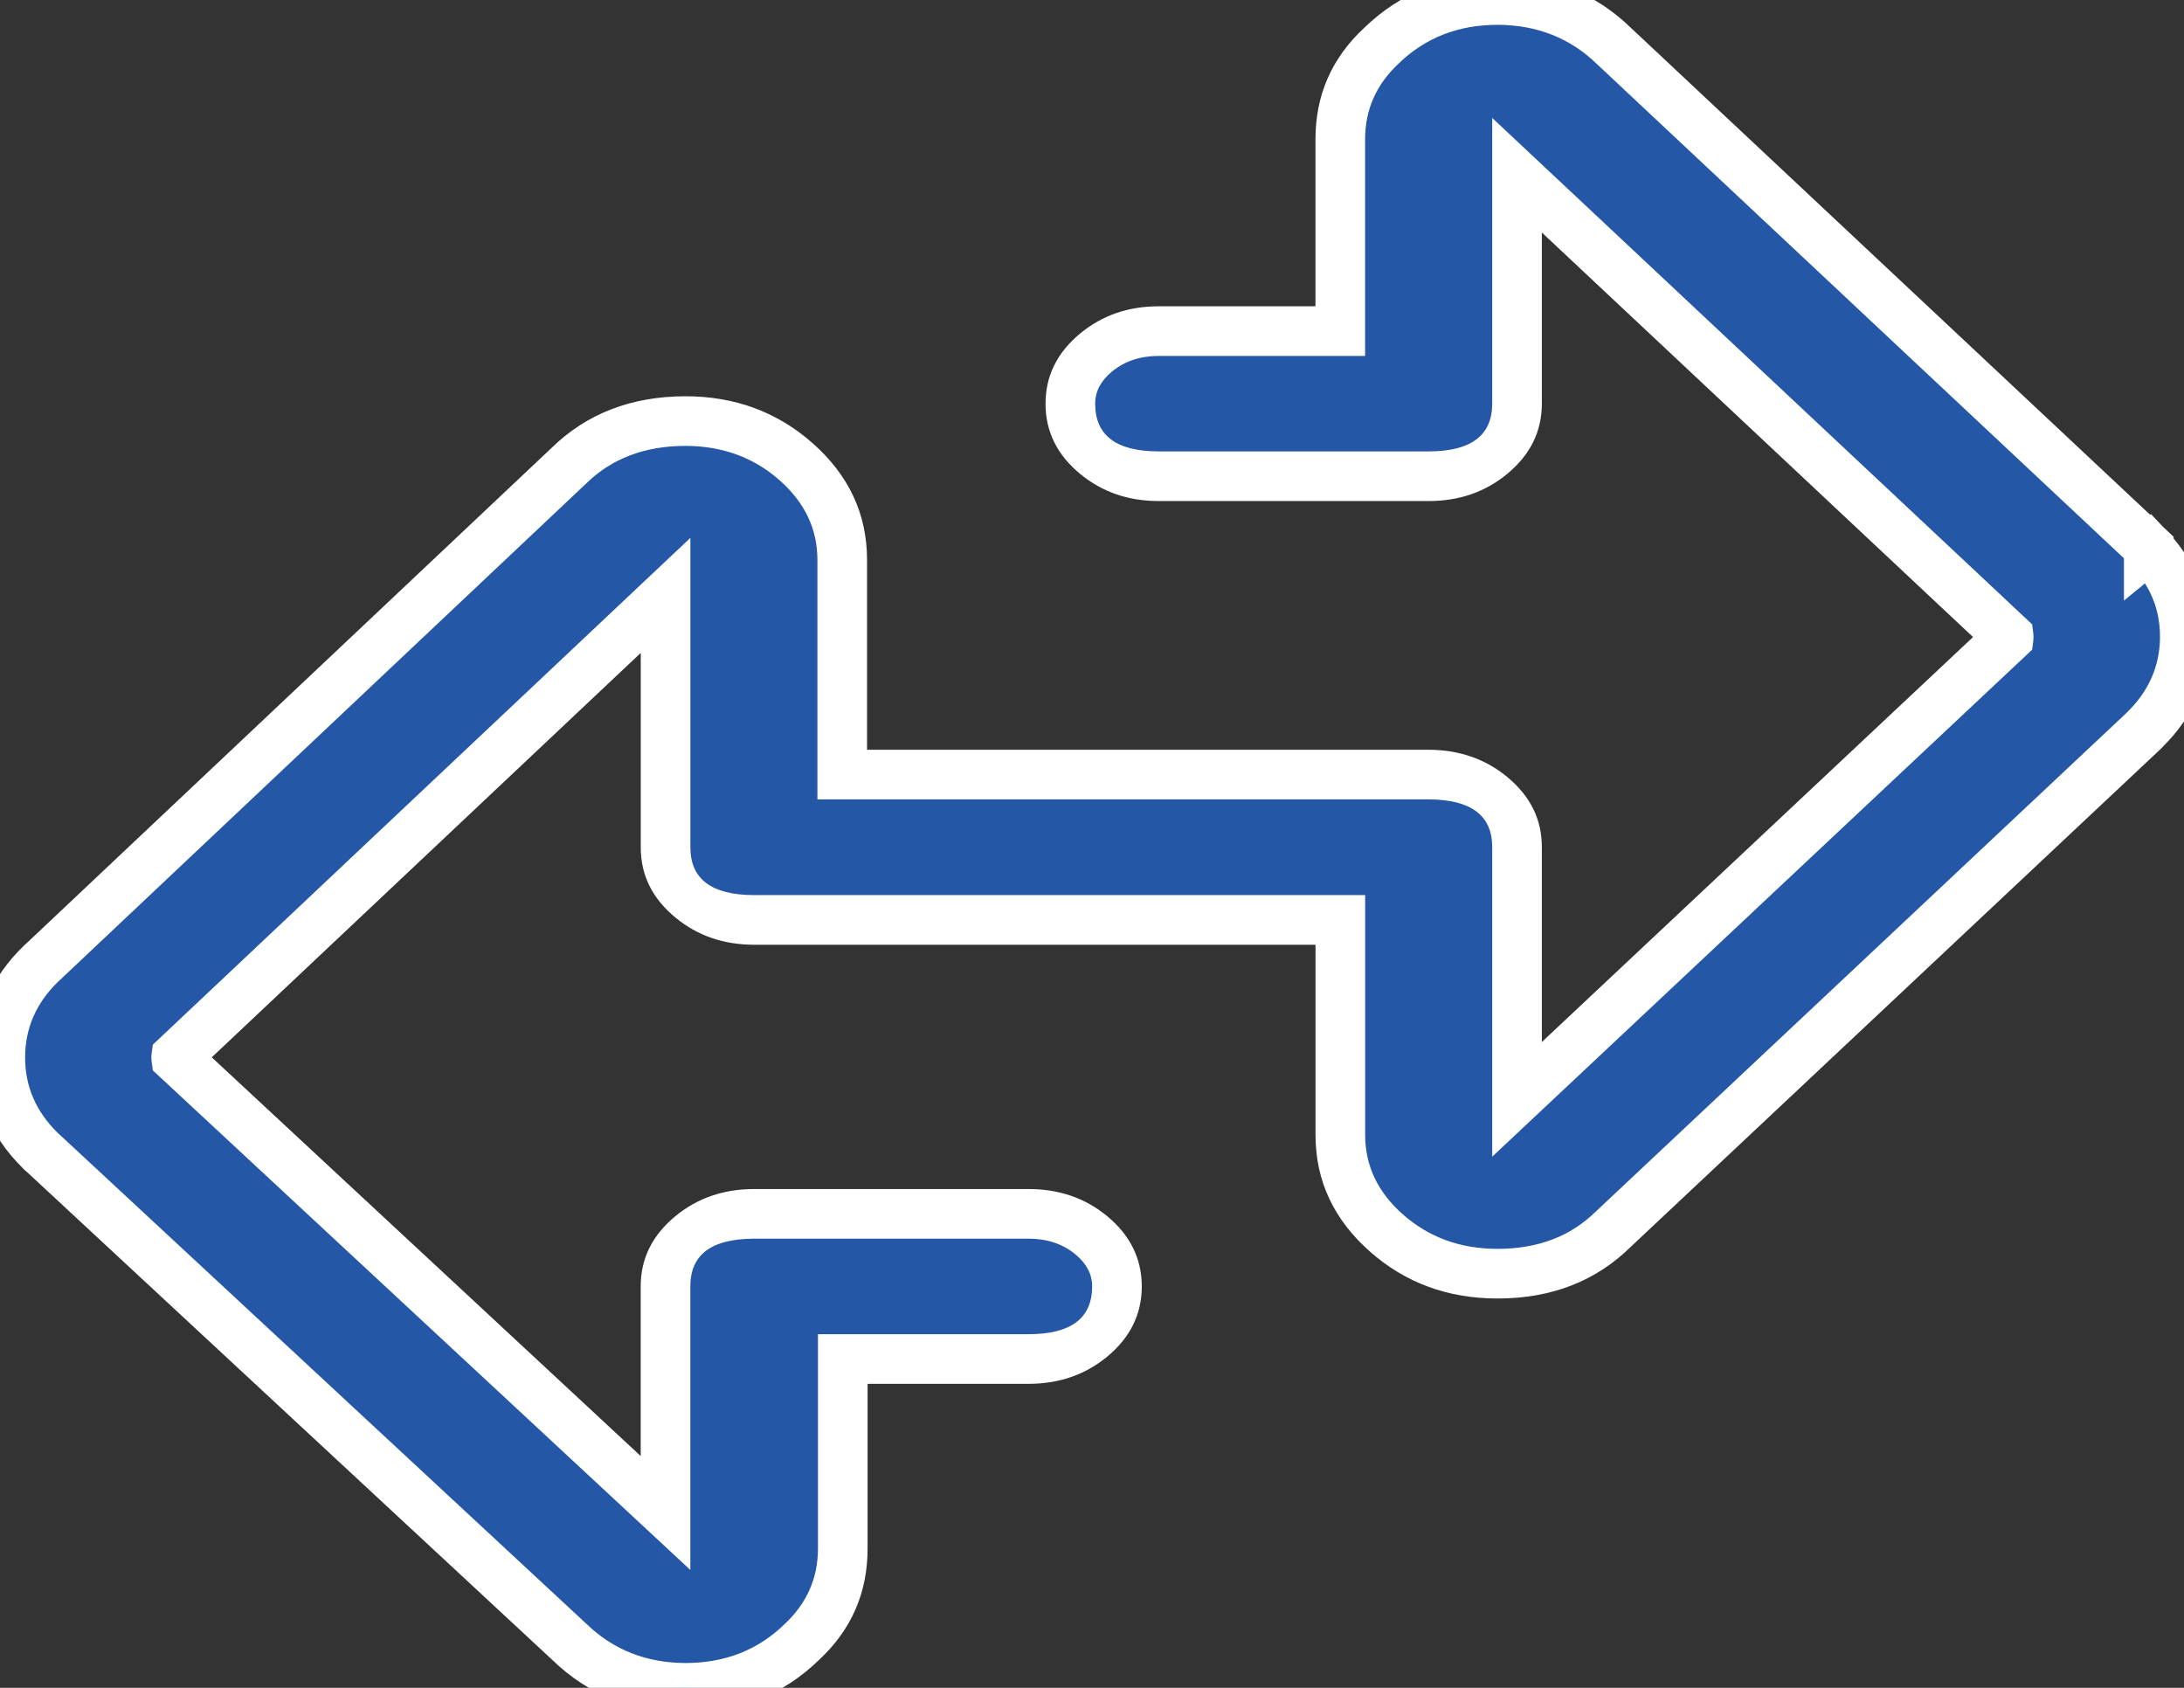 <svg xmlns="http://www.w3.org/2000/svg" xmlns:xlink="http://www.w3.org/1999/xlink" fill="none" version="1.1" width="44" height="34" viewBox="0 0 44 34"><rect x="0" y="0" width="44" height="34" fill="#333333" stroke="none"/><defs><clipPath id="master_svg0_501_05927"><rect x="0" y="0" width="44" height="34" rx="0"/></clipPath></defs><g clip-path="url(#master_svg0_501_05927)"><g><path d="M43.29,11.04L43.29,11.029L32.515,0.926C31.914,0.342,31.067,0.005,30.183,0L30.172,0C29.286,0,28.432,0.336,27.83,0.922C27.297,1.418,27.002,2.086,27.002,2.806L27.002,6.67L23.343,6.67C22.36,6.67,21.563,7.326,21.564,8.133C21.564,8.94,22.361,9.593,23.343,9.593L28.783,9.593C29.766,9.593,30.562,8.939,30.563,8.132L30.563,3.53L40.468,12.82C40.469,12.828,40.469,12.837,40.468,12.845L30.563,22.145L30.563,17.065C30.564,16.26,29.768,15.606,28.783,15.603L16.968,15.603L16.968,11.279C16.968,9.737,15.55,8.482,13.804,8.482C12.898,8.485,12.04,8.814,11.459,9.383L0.847,19.394L0.835,19.404L0.822,19.416C-0.261,20.468,-0.266,22.112,0.804,23.169C0.825,23.194,0.85,23.217,0.877,23.237L11.471,33.075C12.073,33.658,12.918,33.995,13.799,34L13.809,34C14.695,34,15.55,33.664,16.152,33.078C16.685,32.582,16.979,31.914,16.979,31.194L16.979,27.376L20.721,27.376C21.705,27.376,22.502,26.722,22.503,25.915C22.503,25.107,21.707,24.452,20.724,24.452L15.188,24.452C14.203,24.454,13.407,25.108,13.408,25.914L13.408,30.478L3.551,21.318C3.55,21.307,3.55,21.297,3.551,21.286L13.409,11.993L13.409,17.069C13.408,17.875,14.205,18.529,15.19,18.531L27.003,18.531L27.003,22.861C27.003,24.402,28.421,25.657,30.169,25.657C31.073,25.657,31.93,25.327,32.508,24.755L43.169,14.74C43.185,14.726,43.2,14.711,43.213,14.695C44.257,13.668,44.284,12.093,43.292,11.039L43.29,11.04Z" fill="#2557A7" fill-opacity="1" style="mix-blend-mode:passthrough"/><path d="M42.79,11.246L32.173,1.291Q31.366,0.507,30.18,0.5L30.172,0.5Q28.981,0.5,28.178,1.28Q27.502,1.91,27.502,2.806L27.502,7.17L23.343,7.17Q22.785,7.17,22.402,7.485Q22.064,7.763,22.064,8.132Q22.064,9.093,23.343,9.093L28.783,9.093Q30.062,9.093,30.063,8.131L30.063,2.376L40.941,12.578L40.964,12.756Q40.973,12.832,40.964,12.909L40.941,13.087L30.063,23.3L30.063,17.065Q30.064,16.107,28.782,16.103L16.468,16.103L16.468,11.279Q16.468,10.348,15.709,9.677Q14.924,8.982,13.804,8.982Q12.58,8.985,11.809,9.74L1.177,19.77L1.168,19.777Q0.51,20.419,0.506,21.293Q0.502,22.168,1.155,22.813L1.172,22.83L1.179,22.838L1.195,22.85L11.812,32.709Q12.621,33.493,13.802,33.5L13.809,33.5Q15.001,33.5,15.804,32.719Q16.479,32.091,16.479,31.194L16.479,26.876L20.721,26.876Q22.002,26.876,22.003,25.914Q22.003,25.545,21.665,25.267Q21.282,24.952,20.724,24.952L15.188,24.952Q13.906,24.955,13.908,25.913L13.908,31.625L3.079,21.562L3.055,21.383Q3.044,21.302,3.055,21.221L3.079,21.044L13.909,10.835L13.909,17.069Q13.908,18.028,15.191,18.031L27.503,18.031L27.503,22.861Q27.503,23.792,28.262,24.462Q29.048,25.157,30.169,25.157Q31.391,25.157,32.156,24.399L32.161,24.395L42.832,14.37L42.834,14.369L42.846,14.355L42.863,14.339Q43.499,13.712,43.516,12.867Q43.529,12.257,43.214,11.751L42.79,12.099L42.79,11.246ZM43.79,10.847Q44.539,11.736,44.516,12.887Q44.491,14.13,43.578,15.037Q43.545,15.075,43.507,15.109L32.855,25.115Q31.798,26.157,30.169,26.157Q28.67,26.157,27.6,25.212Q26.503,24.243,26.503,22.861L26.503,19.031L15.189,19.031Q14.272,19.029,13.613,18.488Q12.908,17.91,12.909,17.069L12.909,13.152L4.266,21.299L12.908,29.331L12.908,25.915Q12.906,25.074,13.611,24.495Q14.27,23.954,15.188,23.952L20.724,23.952Q21.641,23.952,22.3,24.494Q23.003,25.073,23.003,25.916Q23.002,26.757,22.298,27.335Q21.637,27.876,20.721,27.876L17.479,27.876L17.479,31.194Q17.479,32.527,16.501,33.437Q15.407,34.5,13.809,34.5L13.796,34.5Q12.214,34.491,11.131,33.441L0.555,23.62Q0.492,23.57,0.439,23.511Q-0.5,22.574,-0.494,21.288Q-0.489,19.992,0.472,19.059L0.501,19.031L0.517,19.018L11.109,9.026Q12.17,7.987,13.804,7.982Q15.302,7.982,16.372,8.928Q17.468,9.897,17.468,11.279L17.468,15.103L28.784,15.103Q29.701,15.106,30.36,15.647Q31.064,16.225,31.063,17.065L31.063,20.99L39.75,12.833L31.063,4.684L31.063,8.133Q31.062,8.974,30.358,9.552Q29.699,10.093,28.783,10.093L23.343,10.093Q22.428,10.093,21.768,9.552Q21.064,8.975,21.064,8.134Q21.063,7.292,21.767,6.713Q22.427,6.17,23.343,6.17L26.502,6.17L26.502,2.806Q26.502,1.474,27.481,0.564Q28.575,-0.5,30.172,-0.5L30.186,-0.5Q31.774,-0.491,32.857,0.561L43.318,10.37L43.335,10.356L43.574,10.609L43.79,10.812L43.79,10.847Z" fill-rule="evenodd" fill="#FFFFFF" fill-opacity="1"/></g></g></svg>